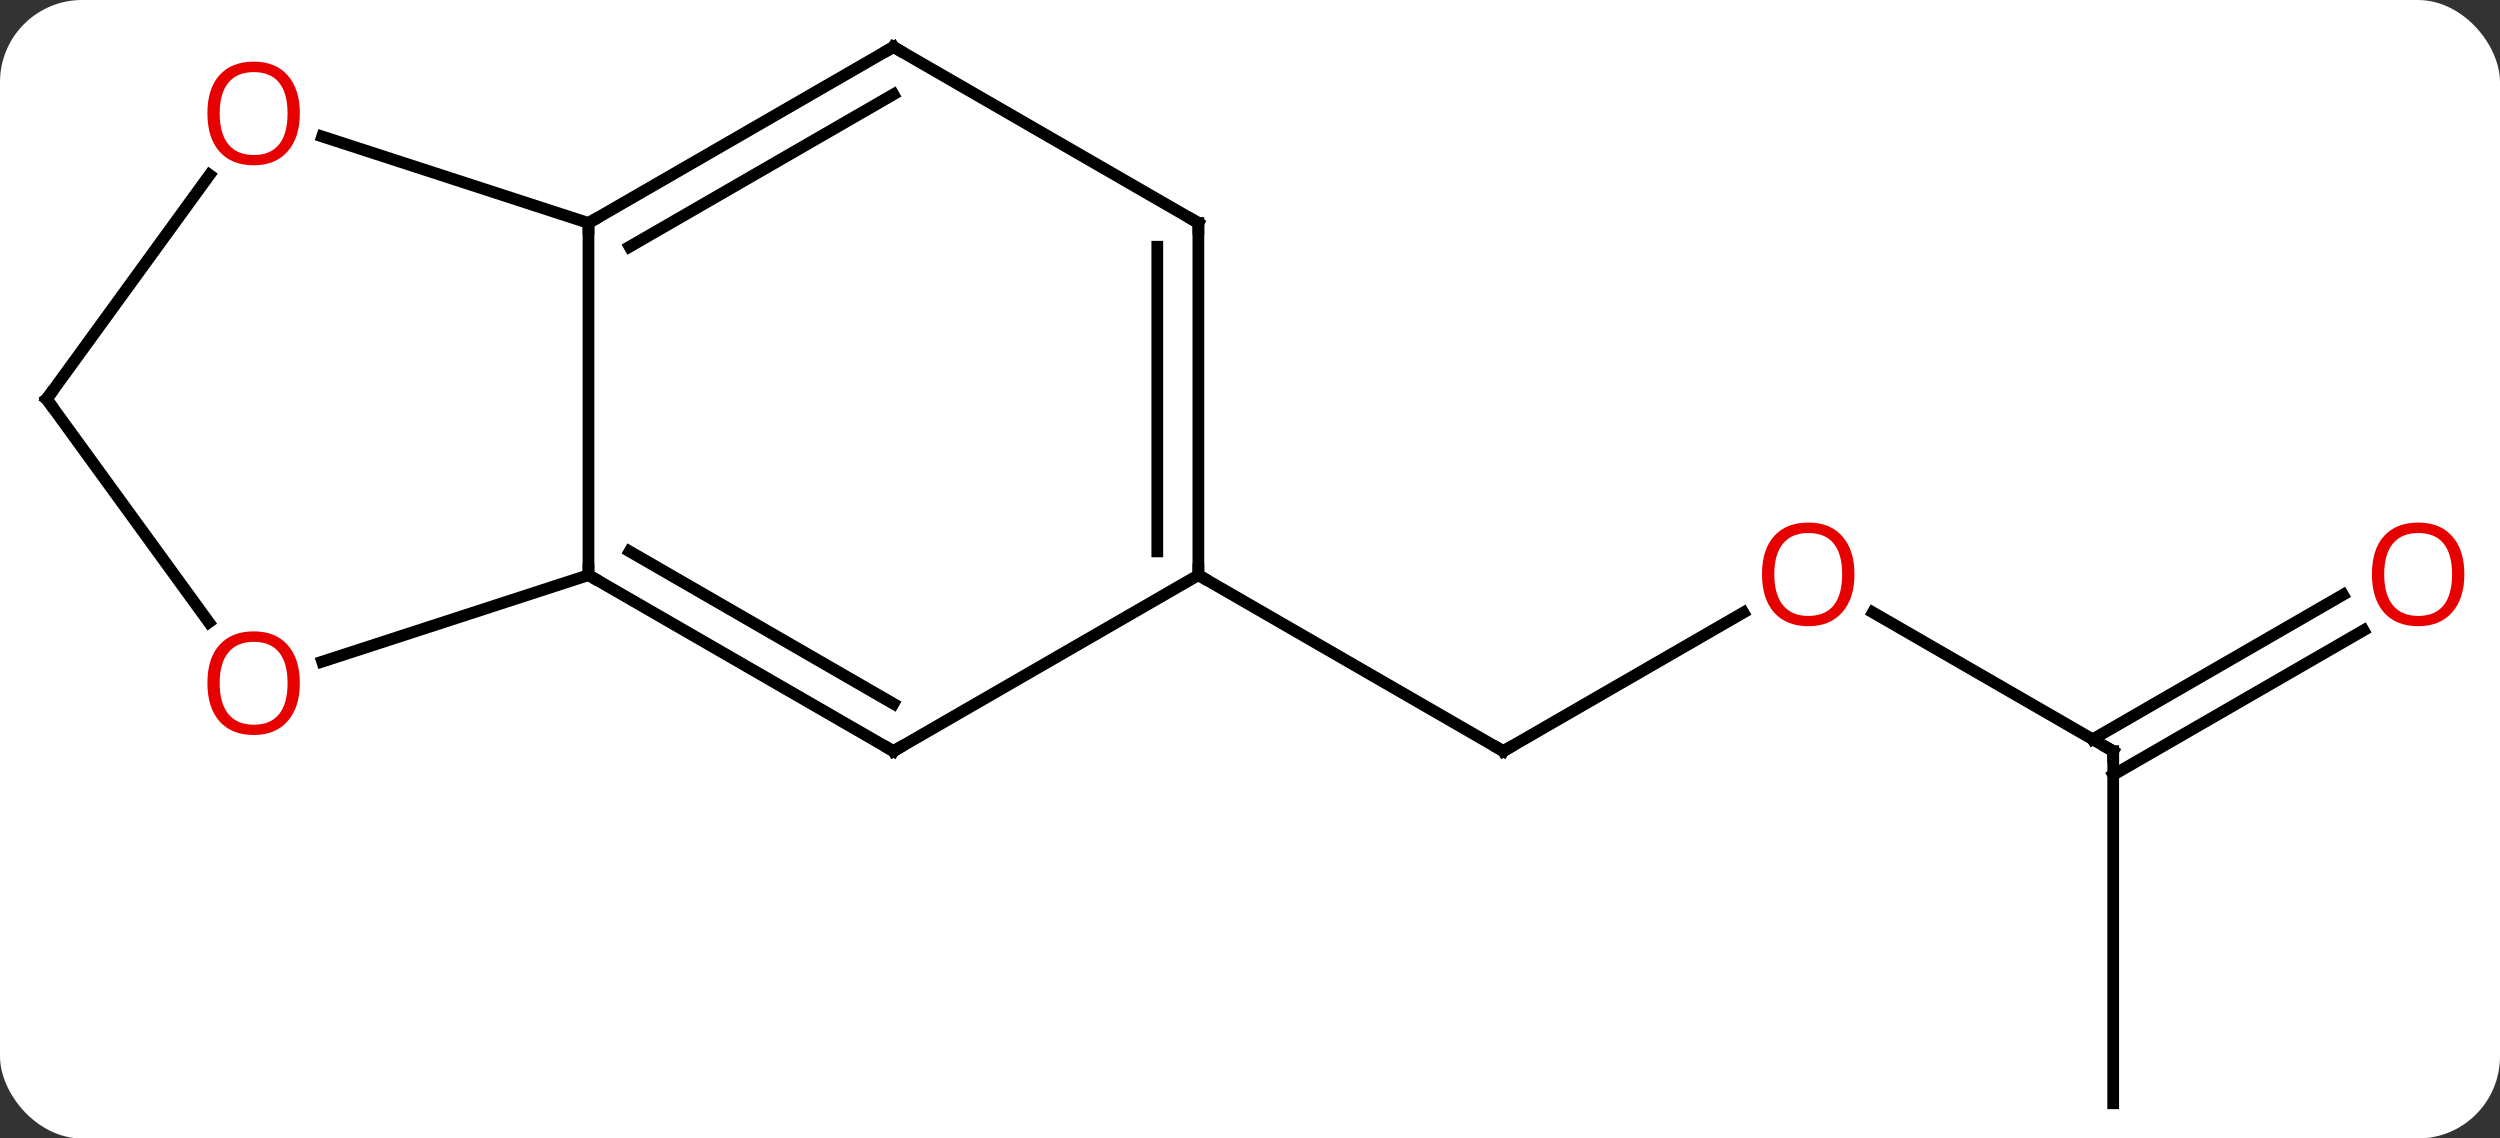 <svg width="213" viewBox="0 0 213 97" style="fill-opacity:1; color-rendering:auto; color-interpolation:auto; text-rendering:auto; stroke:black; stroke-linecap:square; stroke-miterlimit:10; shape-rendering:auto; stroke-opacity:1; fill:black; stroke-dasharray:none; font-weight:normal; stroke-width:1; font-family:'Open Sans'; font-style:normal; stroke-linejoin:miter; font-size:12; stroke-dashoffset:0; image-rendering:auto;" height="97" class="cas-substance-image" xmlns:xlink="http://www.w3.org/1999/xlink" xmlns="http://www.w3.org/2000/svg"><rect x="0" y="0" width="213" height="97" fill="#333333" stroke="none"/><svg class="cas-substance-single-component"><rect y="0" x="0" width="213" stroke="none" ry="7" rx="7" height="97" fill="white" class="cas-substance-group"/><svg y="0" x="0" width="213" viewBox="0 0 213 97" style="fill:black;" height="97" class="cas-substance-single-component-image"><svg><g><g transform="translate(105,49)" style="text-rendering:geometricPrecision; color-rendering:optimizeQuality; color-interpolation:linearRGB; stroke-linecap:butt; image-rendering:optimizeQuality;"><line y2="3.189" y1="15" x2="43.539" x1="23.082" style="fill:none;"/><line y2="0" y1="15" x2="-2.898" x1="23.082" style="fill:none;"/><line y2="15" y1="3.178" x2="75.045" x1="54.568" style="fill:none;"/><line y2="45" y1="15" x2="75.045" x1="75.045" style="fill:none;"/><line y2="4.704" y1="17.021" x2="96.377" x1="75.045" style="fill:none;"/><line y2="1.673" y1="13.99" x2="94.627" x1="73.295" style="fill:none;"/><line y2="-30" y1="0" x2="-54.861" x1="-54.861" style="fill:none;"/><line y2="15" y1="0" x2="-28.878" x1="-54.861" style="fill:none;"/><line y2="10.959" y1="-2.021" x2="-28.878" x1="-51.361" style="fill:none;"/><line y2="7.373" y1="0" x2="-77.551" x1="-54.861" style="fill:none;"/><line y2="-45" y1="-30" x2="-28.878" x1="-54.861" style="fill:none;"/><line y2="-40.959" y1="-27.979" x2="-28.878" x1="-51.361" style="fill:none;"/><line y2="-37.373" y1="-30" x2="-77.551" x1="-54.861" style="fill:none;"/><line y2="0" y1="15" x2="-2.898" x1="-28.878" style="fill:none;"/><line y2="-15" y1="4.023" x2="-101.025" x1="-87.203" style="fill:none;"/><line y2="-30" y1="-45" x2="-2.898" x1="-28.878" style="fill:none;"/><line y2="-15" y1="-34.098" x2="-101.025" x1="-87.148" style="fill:none;"/><line y2="-30" y1="0" x2="-2.898" x1="-2.898" style="fill:none;"/><line y2="-27.979" y1="-2.021" x2="-6.398" x1="-6.398" style="fill:none;"/><path style="fill:none; stroke-miterlimit:5;" d="M23.515 14.75 L23.082 15 L22.649 14.75"/></g><g transform="translate(105,49)" style="stroke-linecap:butt; fill:rgb(230,0,0); text-rendering:geometricPrecision; color-rendering:optimizeQuality; image-rendering:optimizeQuality; font-family:'Open Sans'; stroke:rgb(230,0,0); color-interpolation:linearRGB; stroke-miterlimit:5;"><path style="stroke:none;" d="M52.999 -0.07 Q52.999 1.992 51.96 3.172 Q50.921 4.352 49.078 4.352 Q47.187 4.352 46.156 3.188 Q45.124 2.023 45.124 -0.086 Q45.124 -2.18 46.156 -3.328 Q47.187 -4.477 49.078 -4.477 Q50.937 -4.477 51.968 -3.305 Q52.999 -2.133 52.999 -0.07 ZM46.171 -0.07 Q46.171 1.664 46.914 2.57 Q47.656 3.477 49.078 3.477 Q50.499 3.477 51.226 2.578 Q51.953 1.68 51.953 -0.07 Q51.953 -1.805 51.226 -2.695 Q50.499 -3.586 49.078 -3.586 Q47.656 -3.586 46.914 -2.688 Q46.171 -1.789 46.171 -0.07 Z"/><path style="fill:none; stroke:black;" d="M74.612 14.75 L75.045 15 L75.045 15.5"/><path style="stroke:none;" d="M104.963 -0.07 Q104.963 1.992 103.923 3.172 Q102.884 4.352 101.041 4.352 Q99.15 4.352 98.119 3.188 Q97.088 2.023 97.088 -0.086 Q97.088 -2.18 98.119 -3.328 Q99.15 -4.477 101.041 -4.477 Q102.9 -4.477 103.931 -3.305 Q104.963 -2.133 104.963 -0.07 ZM98.134 -0.07 Q98.134 1.664 98.877 2.57 Q99.619 3.477 101.041 3.477 Q102.463 3.477 103.189 2.578 Q103.916 1.68 103.916 -0.07 Q103.916 -1.805 103.189 -2.695 Q102.463 -3.586 101.041 -3.586 Q99.619 -3.586 98.877 -2.688 Q98.134 -1.789 98.134 -0.07 Z"/><path style="fill:none; stroke:black;" d="M-54.428 0.25 L-54.861 0 L-54.861 -0.5"/><path style="fill:none; stroke:black;" d="M-54.428 -30.25 L-54.861 -30 L-54.861 -29.5"/><path style="fill:none; stroke:black;" d="M-29.311 14.75 L-28.878 15 L-28.445 14.75"/><path style="stroke:none;" d="M-79.454 9.2 Q-79.454 11.262 -80.493 12.442 Q-81.532 13.622 -83.375 13.622 Q-85.266 13.622 -86.297 12.457 Q-87.329 11.293 -87.329 9.184 Q-87.329 7.09 -86.297 5.942 Q-85.266 4.793 -83.375 4.793 Q-81.516 4.793 -80.485 5.965 Q-79.454 7.137 -79.454 9.2 ZM-86.282 9.2 Q-86.282 10.934 -85.539 11.84 Q-84.797 12.747 -83.375 12.747 Q-81.954 12.747 -81.227 11.848 Q-80.5 10.95 -80.5 9.2 Q-80.5 7.465 -81.227 6.575 Q-81.954 5.684 -83.375 5.684 Q-84.797 5.684 -85.539 6.582 Q-86.282 7.481 -86.282 9.2 Z"/><path style="fill:none; stroke:black;" d="M-29.311 -44.75 L-28.878 -45 L-28.445 -44.75"/><path style="stroke:none;" d="M-79.454 -39.34 Q-79.454 -37.278 -80.493 -36.098 Q-81.532 -34.918 -83.375 -34.918 Q-85.266 -34.918 -86.297 -36.083 Q-87.329 -37.247 -87.329 -39.356 Q-87.329 -41.45 -86.297 -42.598 Q-85.266 -43.747 -83.375 -43.747 Q-81.516 -43.747 -80.485 -42.575 Q-79.454 -41.403 -79.454 -39.34 ZM-86.282 -39.34 Q-86.282 -37.606 -85.539 -36.7 Q-84.797 -35.793 -83.375 -35.793 Q-81.954 -35.793 -81.227 -36.692 Q-80.5 -37.59 -80.5 -39.34 Q-80.5 -41.075 -81.227 -41.965 Q-81.954 -42.856 -83.375 -42.856 Q-84.797 -42.856 -85.539 -41.958 Q-86.282 -41.059 -86.282 -39.34 Z"/><path style="fill:none; stroke:black;" d="M-2.898 -0.5 L-2.898 0 L-2.465 0.25"/><path style="fill:none; stroke:black;" d="M-100.731 -14.595 L-101.025 -15 L-100.731 -15.405"/><path style="fill:none; stroke:black;" d="M-3.331 -30.25 L-2.898 -30 L-2.898 -29.5"/></g></g></svg></svg></svg></svg>